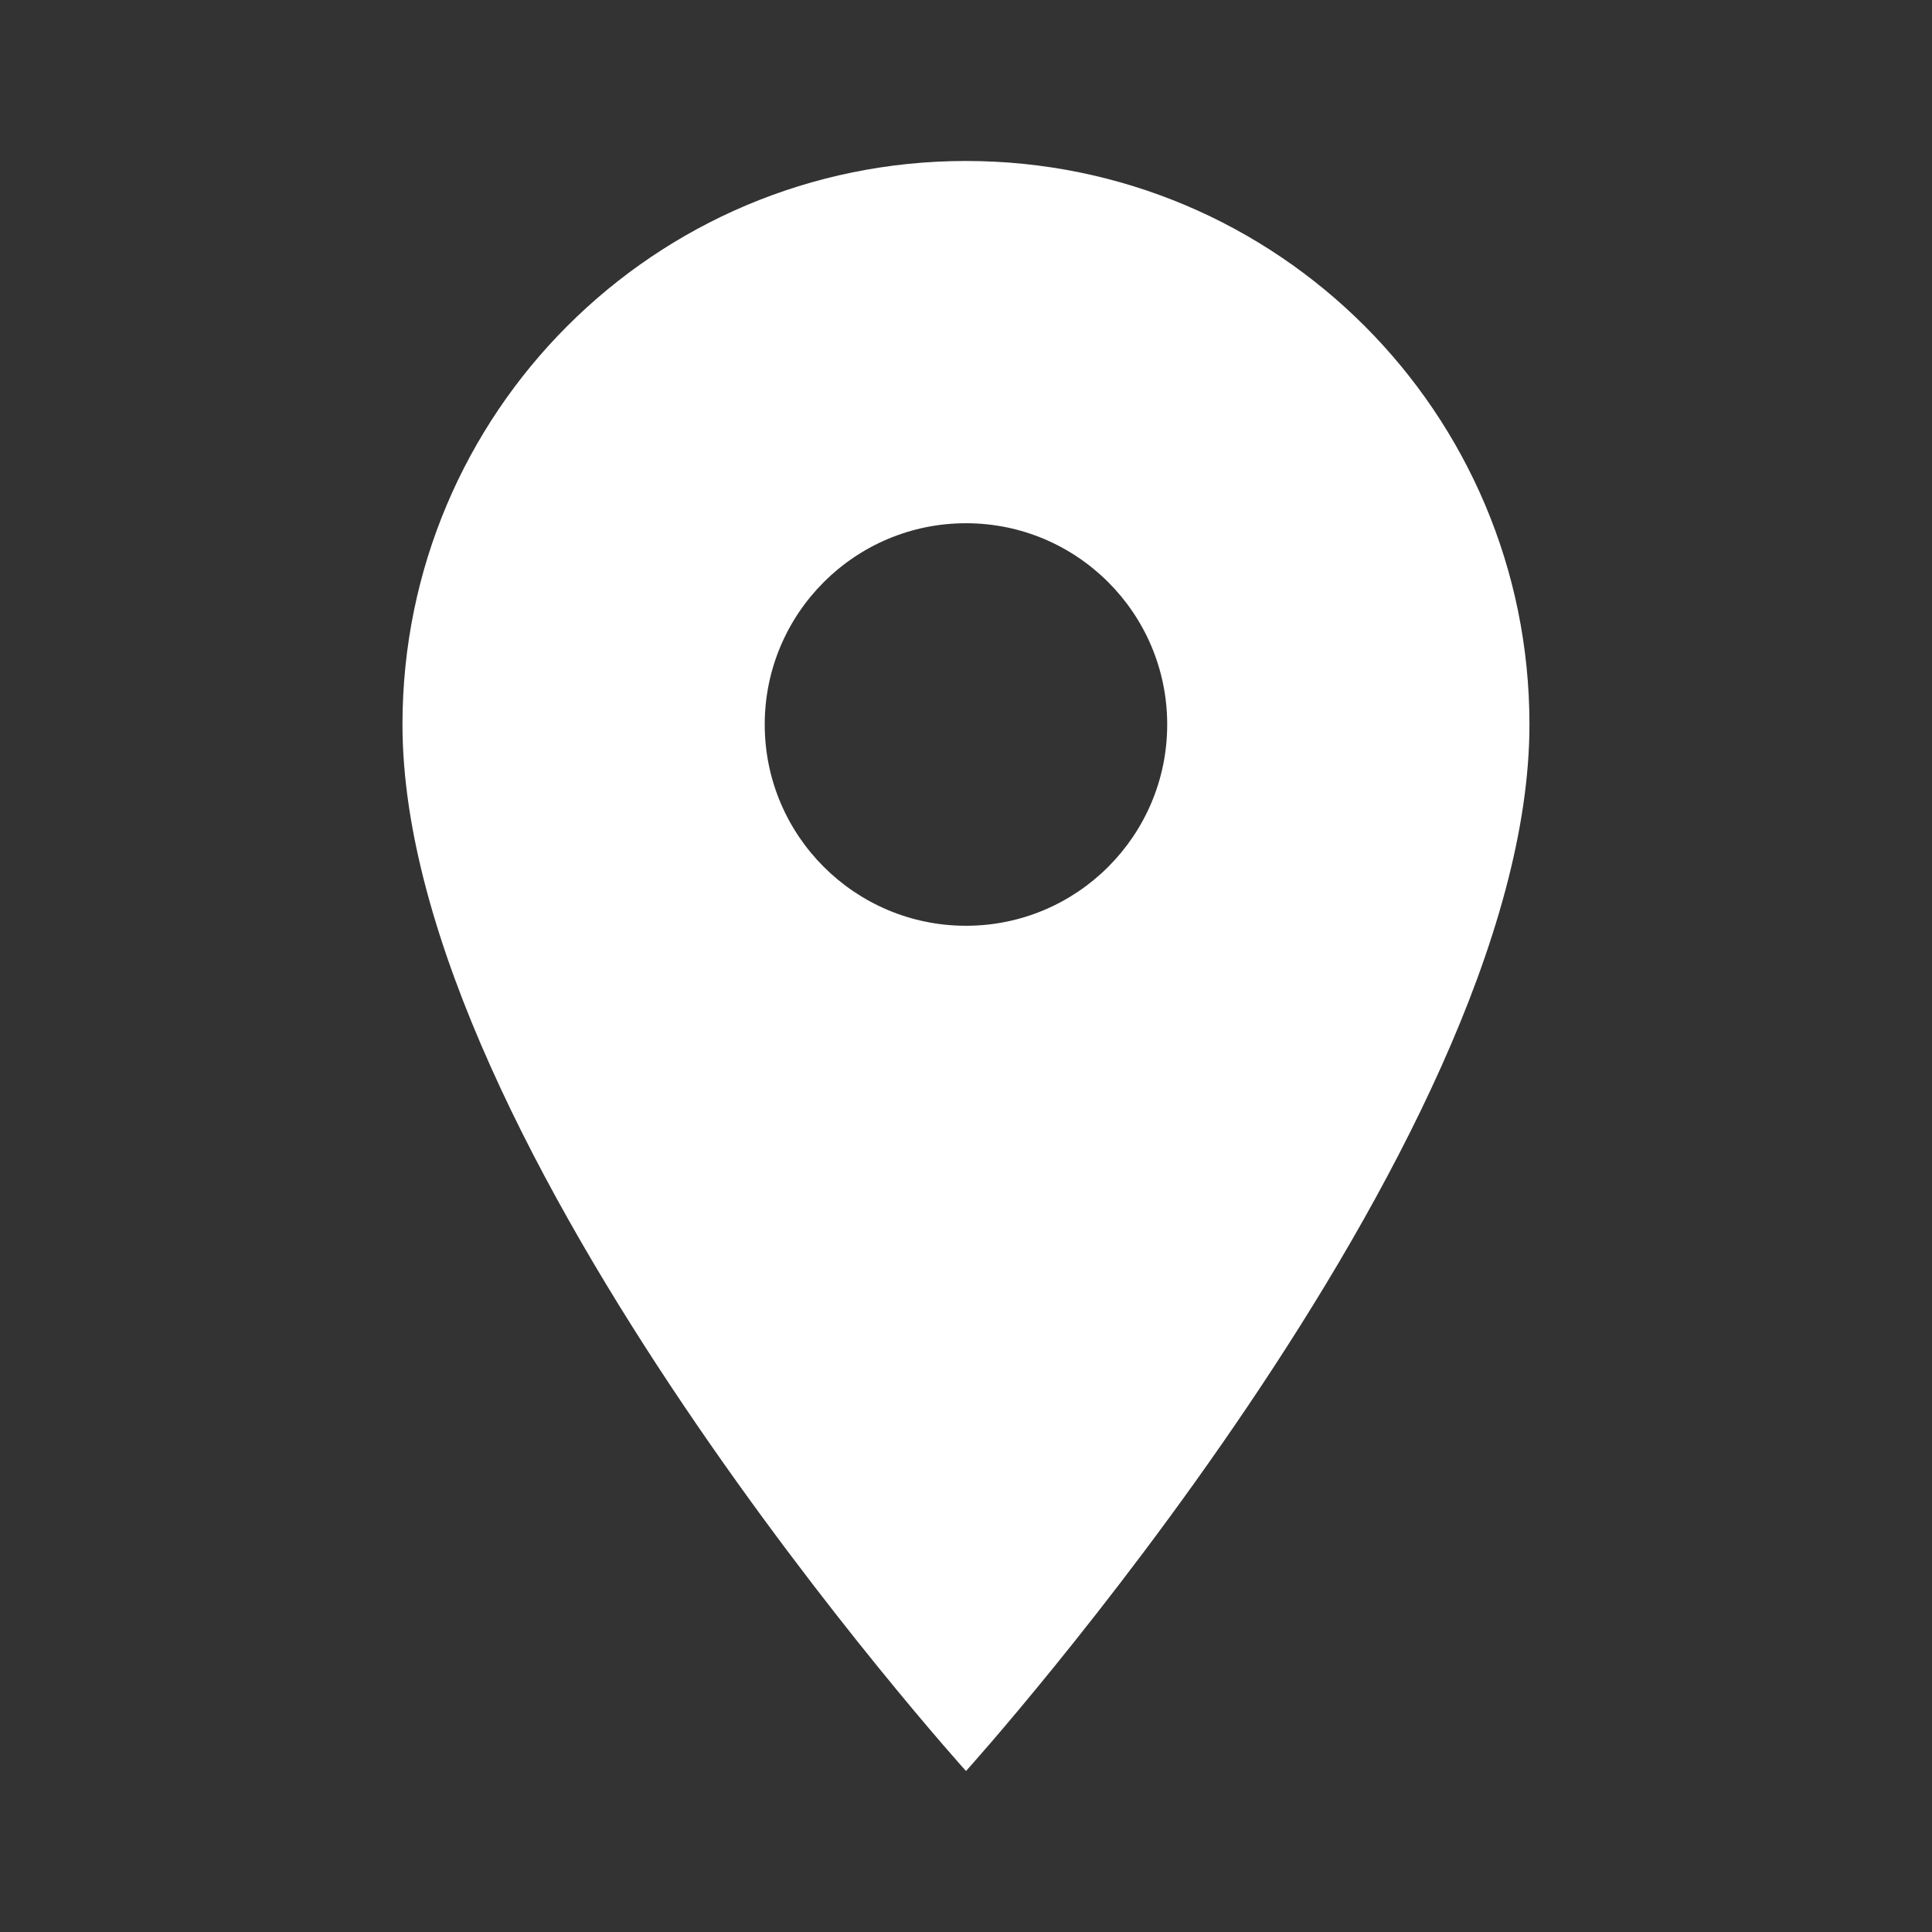 <svg width="28" height="28" viewBox="0 0 28 28" fill="none" xmlns="http://www.w3.org/2000/svg">
<rect x="0" y="0" width="28" height="28" fill="#333333" stroke="none"/>
<g clip-path="url(#clip0_2777_2795)">
<path d="M14 2.333C9.485 2.333 5.833 5.985 5.833 10.5C5.833 16.625 14 25.667 14 25.667C14 25.667 22.166 16.625 22.166 10.5C22.166 5.985 18.515 2.333 14 2.333ZM14 13.417C12.39 13.417 11.083 12.11 11.083 10.5C11.083 8.89 12.39 7.583 14 7.583C15.61 7.583 16.916 8.89 16.916 10.5C16.916 12.11 15.61 13.417 14 13.417Z" fill="#fff"/>
</g>
<defs>
<clipPath id="clip0_2777_2795">
<rect width="28" height="28" fill="white"/>
</clipPath>
</defs>
</svg>
